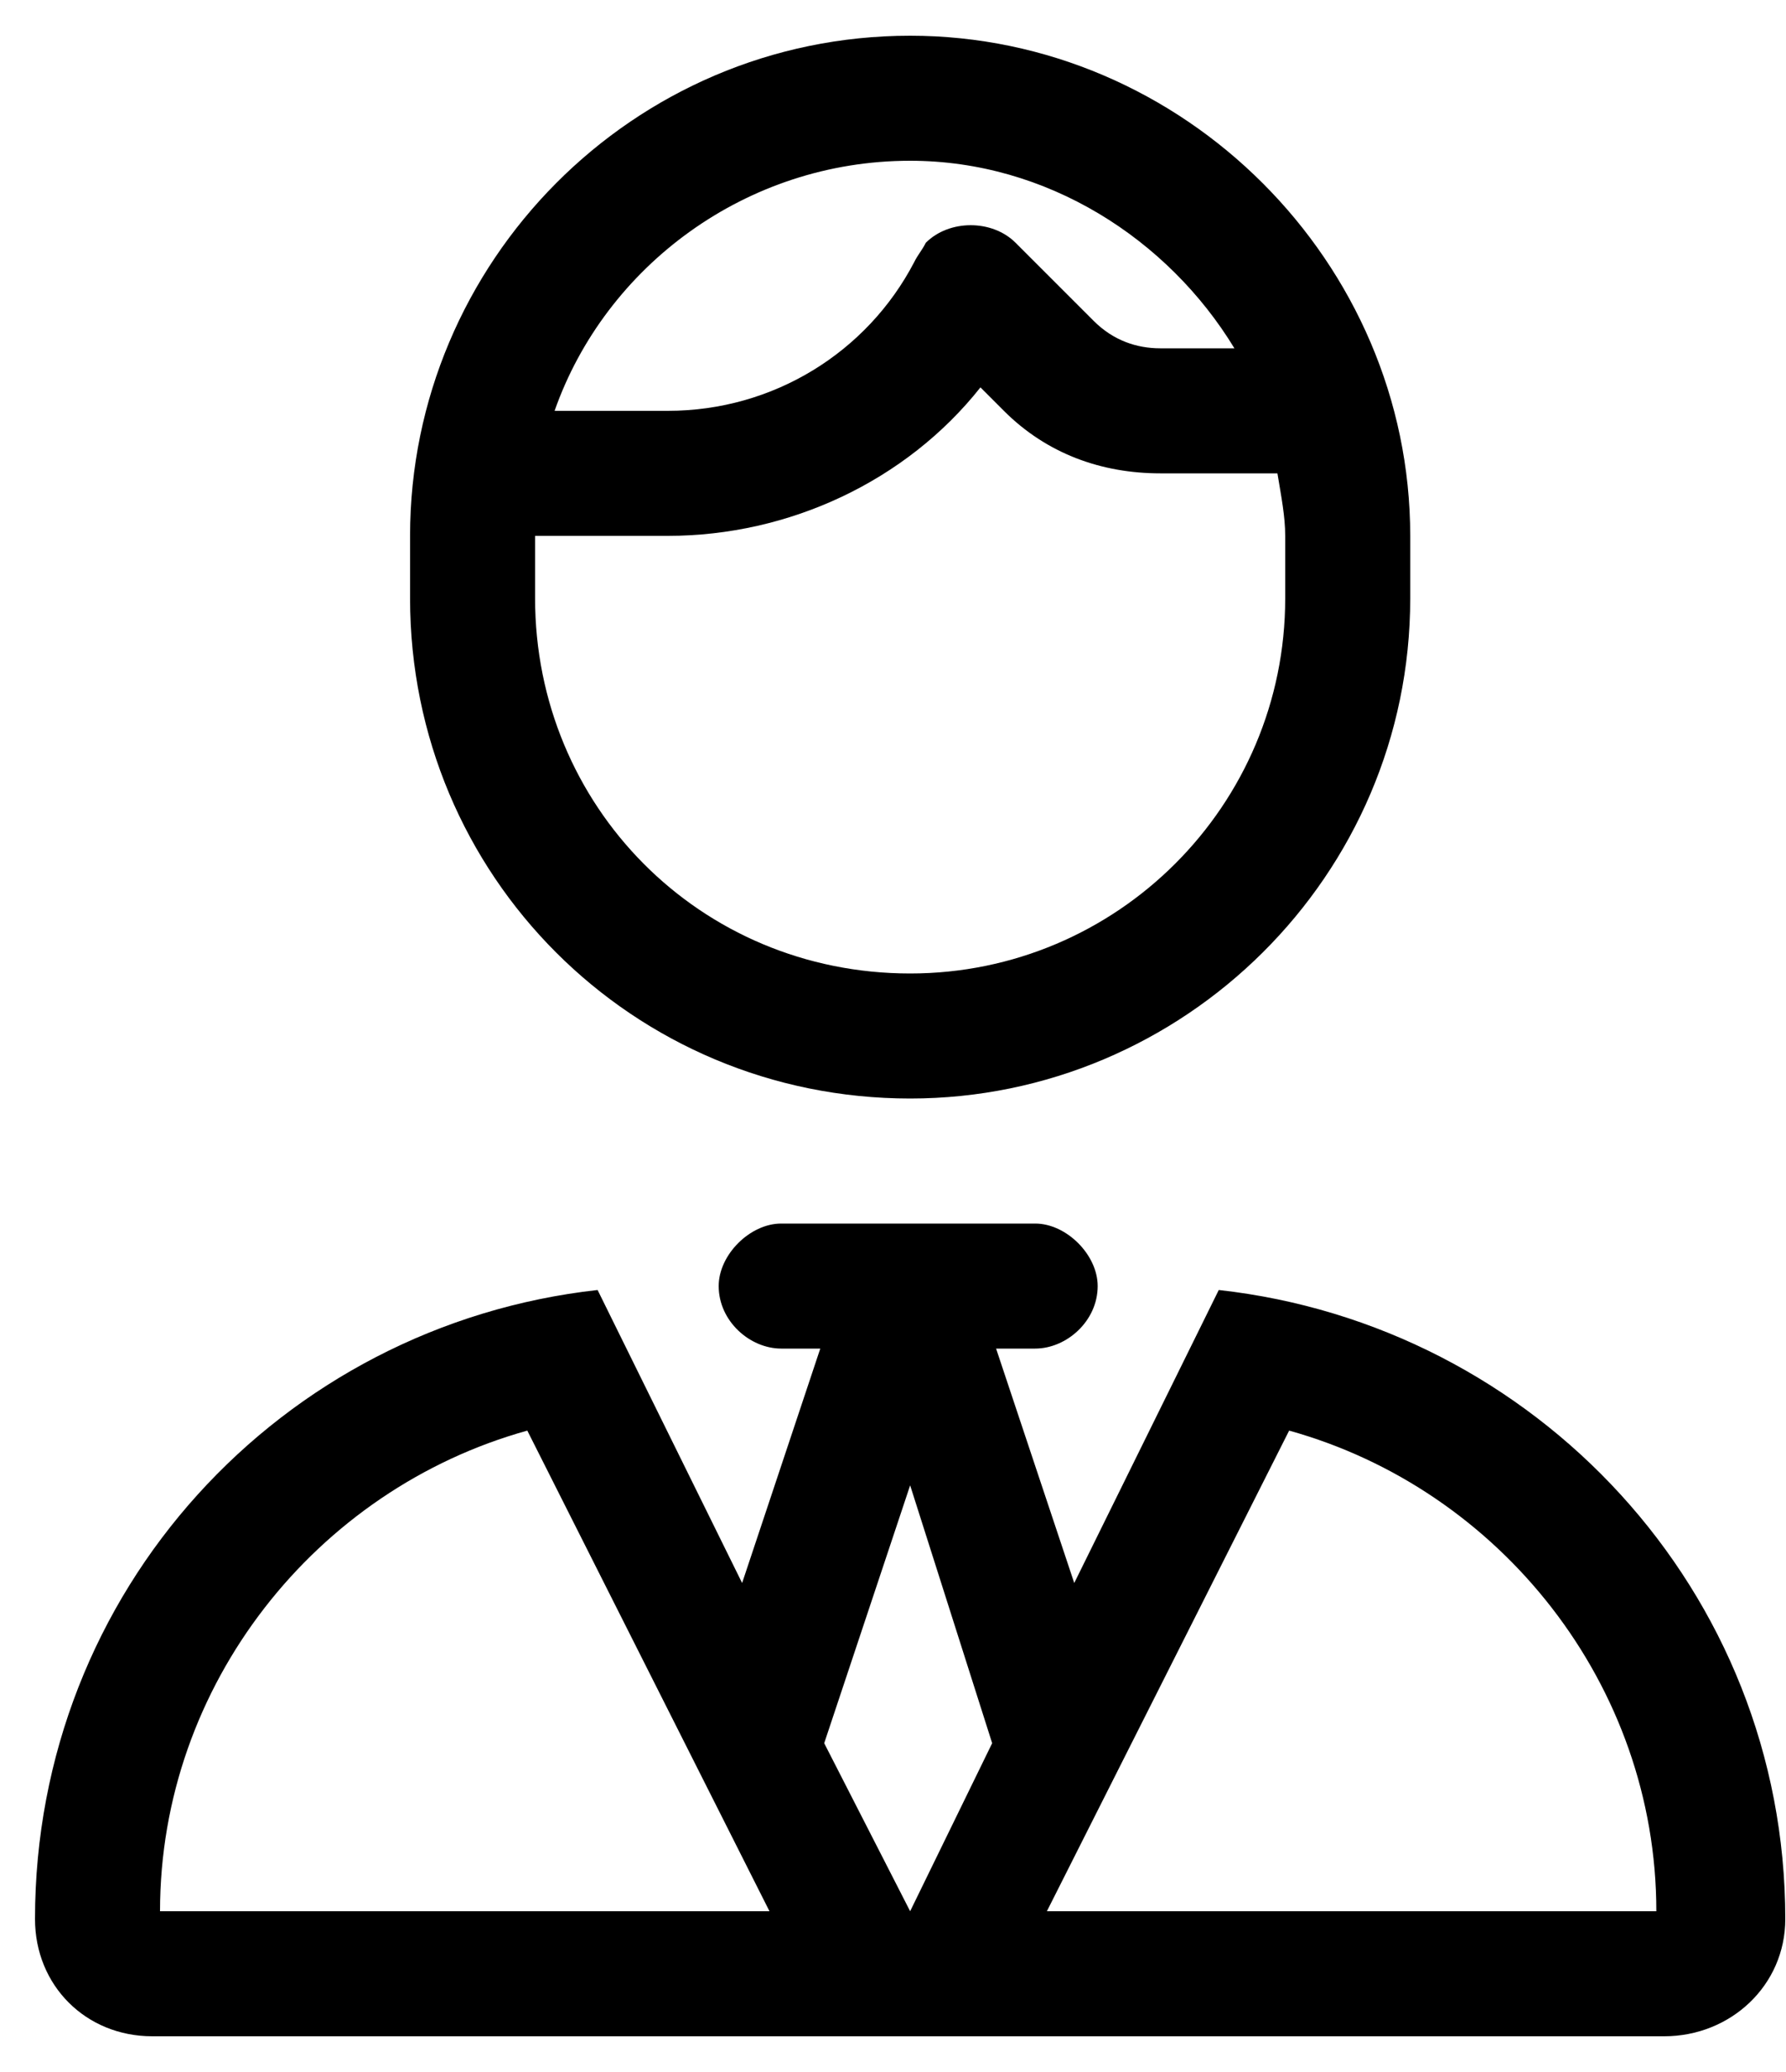 <svg width="25" height="29" viewBox="0 0 25 29" fill="none" xmlns="http://www.w3.org/2000/svg">
<path d="M5.74 7.5C5.74 3.672 8.857 0.5 12.74 0.5C16.568 0.5 19.74 3.672 19.74 7.5V8.375C19.74 12.258 16.568 15.375 12.74 15.375C8.857 15.375 5.74 12.258 5.74 8.375V7.5ZM17.881 6.625H16.24C15.42 6.625 14.654 6.352 14.052 5.75L13.724 5.422C12.685 6.734 11.045 7.5 9.349 7.5H7.49V8.375C7.49 11.273 9.787 13.625 12.74 13.625C15.638 13.625 17.99 11.273 17.99 8.375V7.5C17.99 7.227 17.935 6.953 17.881 6.625ZM14.216 3.398L15.31 4.492C15.584 4.766 15.912 4.875 16.24 4.875H17.279C16.349 3.344 14.654 2.25 12.74 2.25C10.443 2.25 8.474 3.727 7.763 5.75H9.349C10.826 5.75 12.138 4.93 12.795 3.672C12.849 3.562 12.904 3.508 12.959 3.398C13.287 3.07 13.888 3.07 14.216 3.398ZM14.49 17.125C14.927 17.125 15.365 17.562 15.365 18C15.365 18.492 14.927 18.875 14.49 18.875H13.943L15.037 22.156L17.06 18.055C21.49 18.547 24.99 22.266 24.99 26.859C24.99 27.789 24.224 28.5 23.295 28.5H2.131C1.201 28.5 0.49 27.789 0.49 26.859C0.49 22.266 3.935 18.547 8.365 18.055L10.388 22.156L11.482 18.875H10.935C10.498 18.875 10.06 18.492 10.06 18C10.06 17.562 10.498 17.125 10.935 17.125H14.49ZM12.74 26.75L13.888 24.398L12.74 20.789L11.537 24.398L12.74 26.75ZM23.185 26.75C23.185 23.578 20.998 20.844 18.045 20.023L14.654 26.75H23.185ZM10.771 26.75L7.381 20.023C4.427 20.844 2.24 23.578 2.24 26.75H10.771Z" fill="black"/>
</svg>

